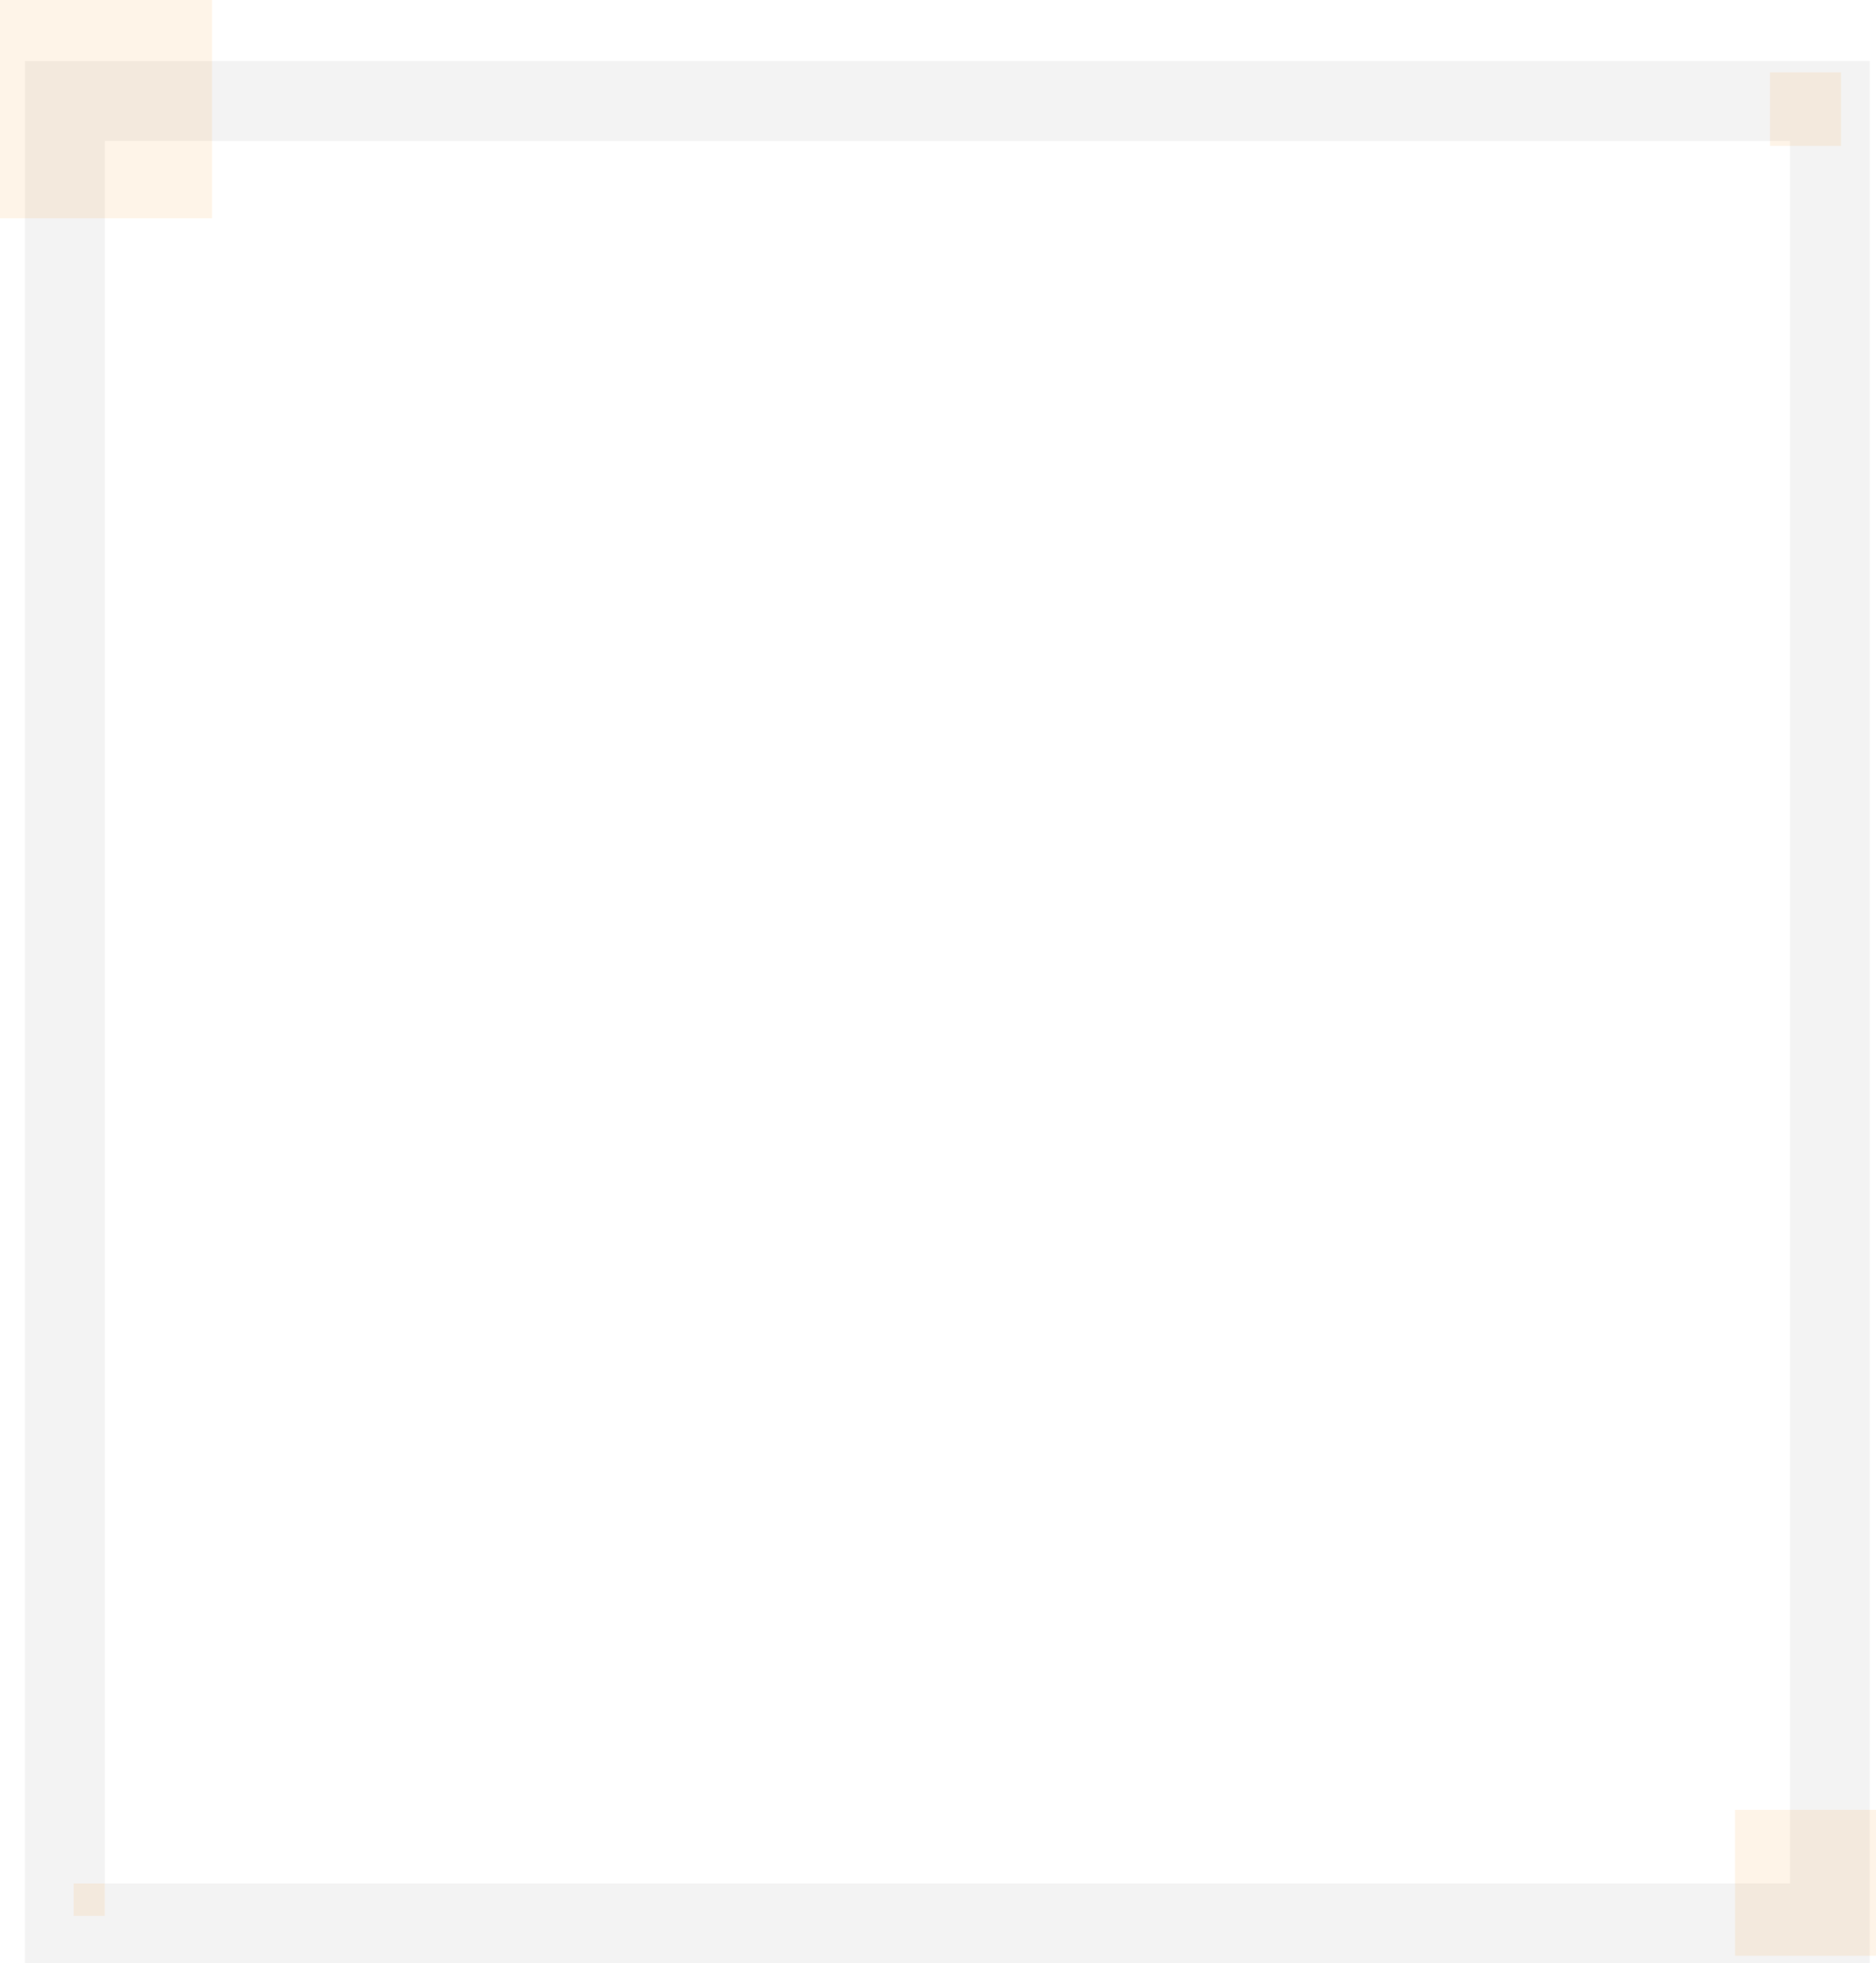 <?xml version="1.0" encoding="UTF-8"?> <svg xmlns="http://www.w3.org/2000/svg" xmlns:xlink="http://www.w3.org/1999/xlink" id="Квадрат_копия_2" data-name="Квадрат копия 2" width="47" height="49.188" viewBox="0 0 47 49.188"> <defs> <style> .cls-1 { fill: none; stroke: #000; stroke-width: 2px; opacity: 0.05; filter: url(#filter); } .cls-2, .cls-3, .cls-4, .cls-5 { fill: #fb8a00; opacity: 0.3; } .cls-2 { filter: url(#filter-2); } .cls-3 { filter: url(#filter-3); } .cls-4 { filter: url(#filter-4); } .cls-5 { filter: url(#filter-5); } </style> <filter id="filter" x="1.625" y="2.531" width="44.219" height="45.657" filterUnits="userSpaceOnUse"> <feFlood result="flood" flood-color="#fff"></feFlood> <feComposite result="composite" operator="in" in2="SourceGraphic"></feComposite> <feBlend result="blend" in2="SourceGraphic"></feBlend> </filter> <filter id="filter-2" x="43.469" y="45.344" width="3.531" height="3.656" filterUnits="userSpaceOnUse"> <feFlood result="flood" flood-color="#fff"></feFlood> <feComposite result="composite" operator="in" in2="SourceGraphic"></feComposite> <feBlend result="blend" in2="SourceGraphic"></feBlend> </filter> <filter id="filter-3" x="44.344" y="1.812" width="1.781" height="1.844" filterUnits="userSpaceOnUse"> <feFlood result="flood" flood-color="#fff"></feFlood> <feComposite result="composite" operator="in" in2="SourceGraphic"></feComposite> <feBlend result="blend" in2="SourceGraphic"></feBlend> </filter> <filter id="filter-4" x="0" y="0" width="5.312" height="5.469" filterUnits="userSpaceOnUse"> <feFlood result="flood" flood-color="#fff"></feFlood> <feComposite result="composite" operator="in" in2="SourceGraphic"></feComposite> <feBlend result="blend" in2="SourceGraphic"></feBlend> </filter> <filter id="filter-5" x="1.844" y="47.188" width="0.781" height="0.812" filterUnits="userSpaceOnUse"> <feFlood result="flood" flood-color="#fff"></feFlood> <feComposite result="composite" operator="in" in2="SourceGraphic"></feComposite> <feBlend result="blend" in2="SourceGraphic"></feBlend> </filter> </defs> <g style="fill: none; filter: url(#filter)"> <rect id="Прямоугольник_31_копия" data-name="Прямоугольник 31 копия" class="cls-1" x="1.625" y="2.531" width="44.219" height="45.657" style="stroke: inherit; filter: none; fill: inherit"></rect> </g> <use xlink:href="#Прямоугольник_31_копия" style="stroke: #000; filter: none; fill: none"></use> <rect id="Прямоугольник_31_копия_2" data-name="Прямоугольник 31 копия 2" class="cls-2" x="43.469" y="45.344" width="3.531" height="3.656"></rect> <rect id="Прямоугольник_31_копия_3" data-name="Прямоугольник 31 копия 3" class="cls-3" x="44.344" y="1.812" width="1.781" height="1.844"></rect> <rect id="Прямоугольник_31_копия_4" data-name="Прямоугольник 31 копия 4" class="cls-4" width="5.312" height="5.469"></rect> <rect id="Прямоугольник_31_копия_5" data-name="Прямоугольник 31 копия 5" class="cls-5" x="1.844" y="47.188" width="0.781" height="0.812"></rect> </svg> 